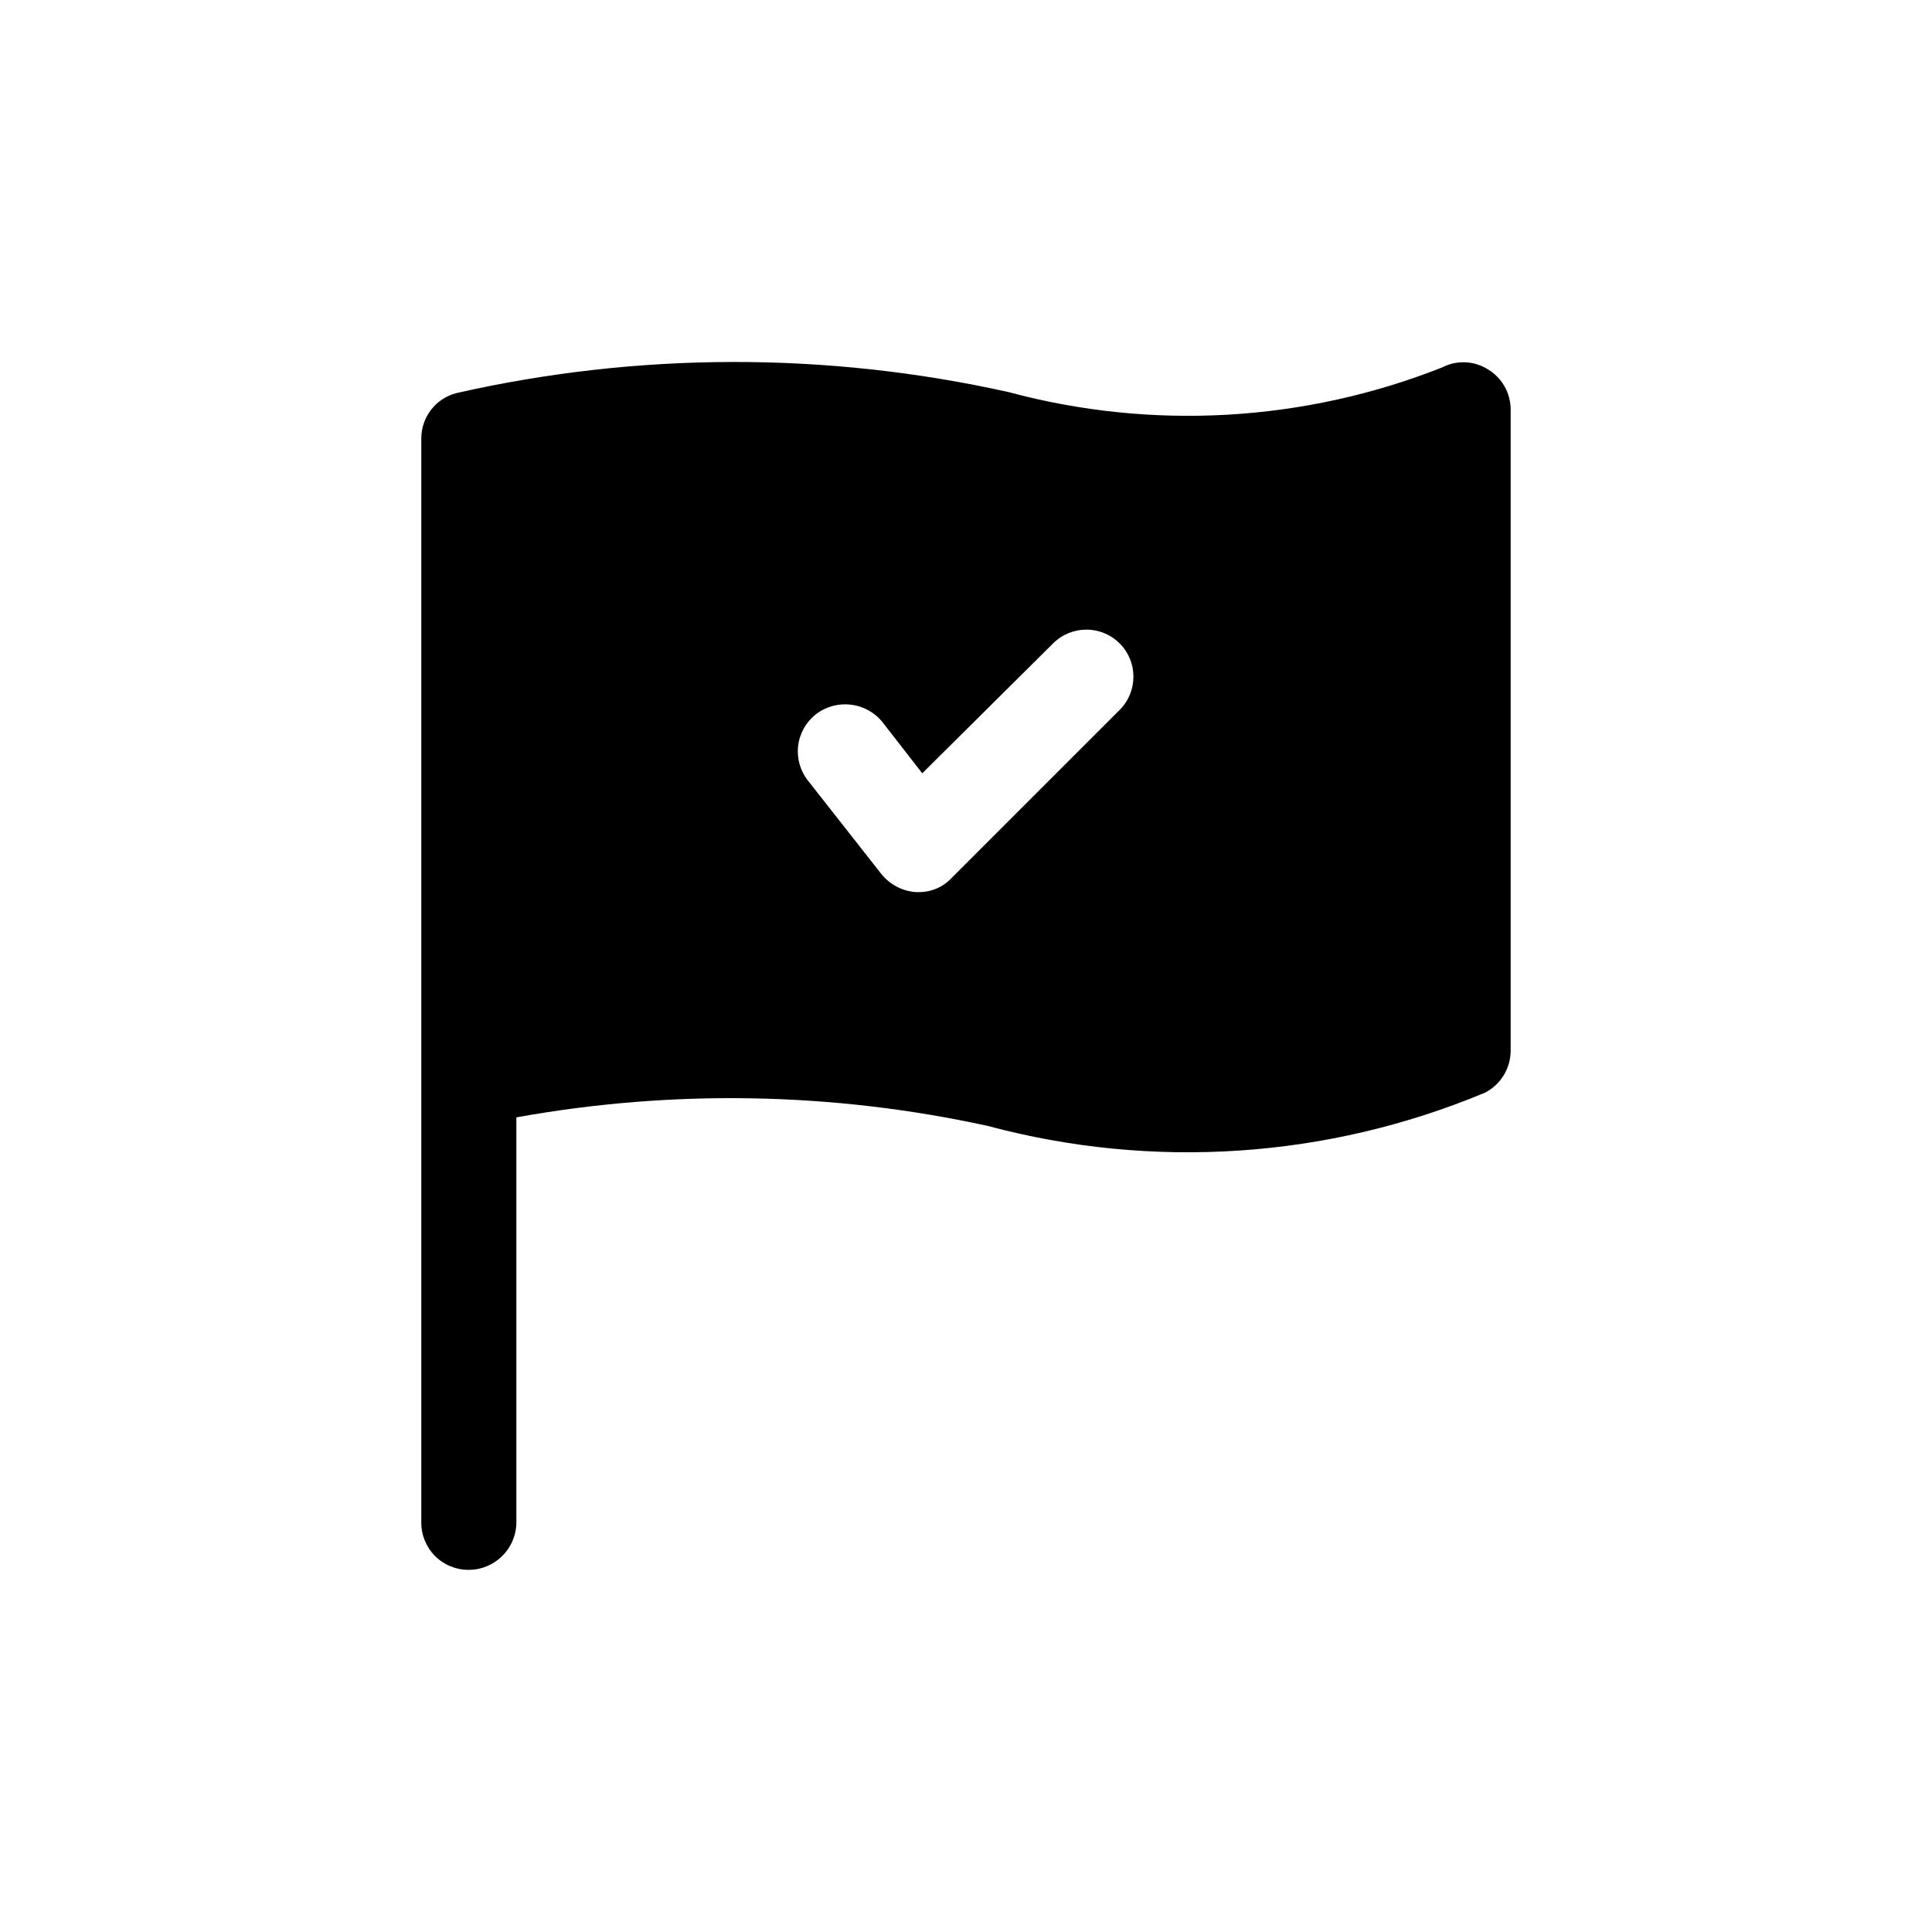 <?xml version="1.0" encoding="UTF-8"?>
<!-- Uploaded to: ICON Repo, www.iconrepo.com, Generator: ICON Repo Mixer Tools -->
<svg fill="#000000" width="800px" height="800px" version="1.1" viewBox="144 144 512 512" xmlns="http://www.w3.org/2000/svg">
 <path d="m538.29 241.87c-3.656-2.297-8.254-2.488-12.09-0.504-36.59 14.473-76.871 16.77-114.87 6.551-48.207-10.738-98.191-10.652-146.36 0.25-5.512 1.414-9.355 6.398-9.32 12.09v287.17c-0.031 3.352 1.285 6.574 3.652 8.945 2.371 2.367 5.594 3.684 8.945 3.652 6.945-0.02 12.574-5.648 12.594-12.598v-107.31 0.004c41.391-7.488 83.852-6.719 124.95 2.266 43.68 11.723 90.016 8.621 131.75-8.816 4.152-2.141 6.773-6.41 6.801-11.082v-169.79c0.051-4.426-2.25-8.551-6.047-10.832zm-97.488 90.184-44.586 44.586c-2.269 2.449-5.473 3.824-8.816 3.777h-0.754c-3.555-0.281-6.832-2.012-9.07-4.785l-19.398-24.688h0.004c-2.09-2.598-3.051-5.922-2.672-9.234 0.379-3.312 2.066-6.336 4.688-8.398 5.449-4.219 13.273-3.324 17.633 2.016l10.578 13.602 34.762-34.512v0.004c4.887-4.789 12.711-4.746 17.547 0.086 4.836 4.836 4.875 12.664 0.09 17.547z"/>
</svg>